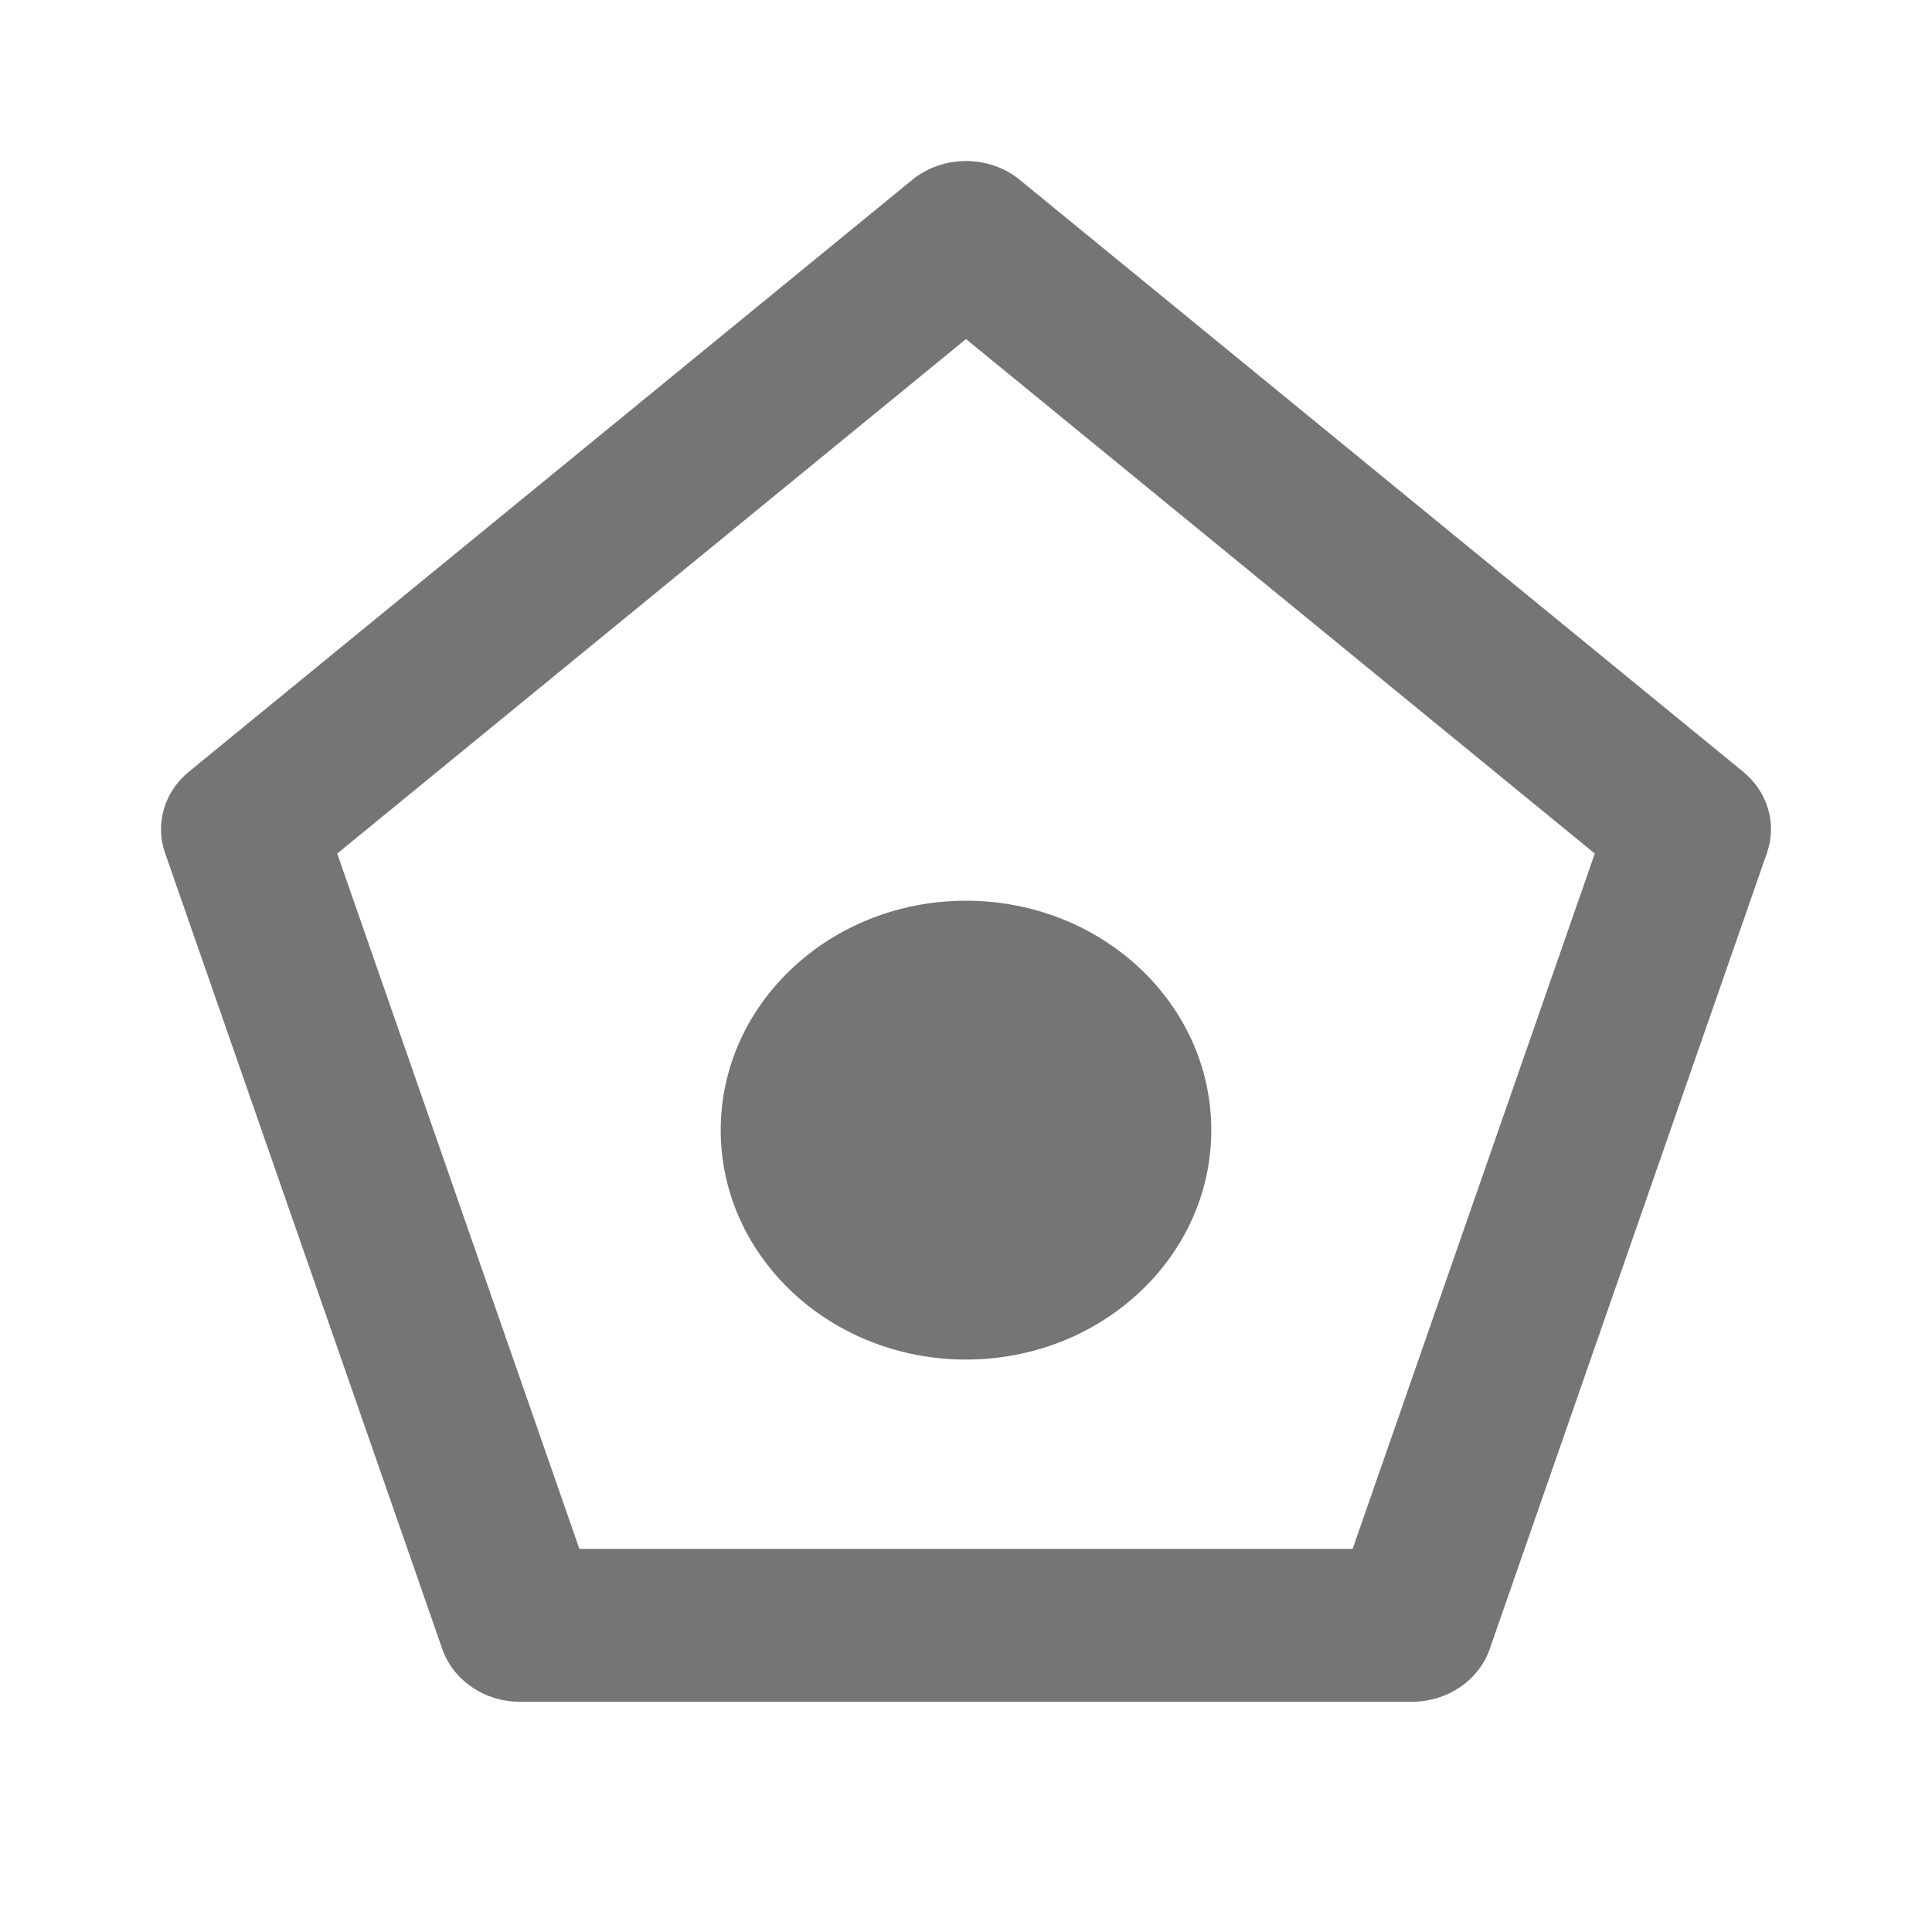 <svg width="24" height="24" viewBox="0 0 24 24" fill="none" xmlns="http://www.w3.org/2000/svg">
<path fill-rule="evenodd" clip-rule="evenodd" d="M12 4.212L4.189 10.603L7.197 19.24H16.803L19.811 10.603L12 4.212ZM12.669 2.235C12.286 1.922 11.714 1.922 11.331 2.235L2.347 9.586C2.041 9.836 1.924 10.233 2.05 10.595L5.494 20.484C5.63 20.875 6.02 21.14 6.46 21.14H17.54C17.98 21.14 18.37 20.875 18.506 20.484L21.95 10.595C22.076 10.233 21.959 9.836 21.653 9.586L12.669 2.235Z" fill="#757575"/>
<path d="M15.047 14.039C15.047 15.613 13.683 16.889 12 16.889C10.317 16.889 8.953 15.613 8.953 14.039C8.953 12.465 10.317 11.189 12 11.189C13.683 11.189 15.047 12.465 15.047 14.039Z" fill="#757575"/>
</svg>
